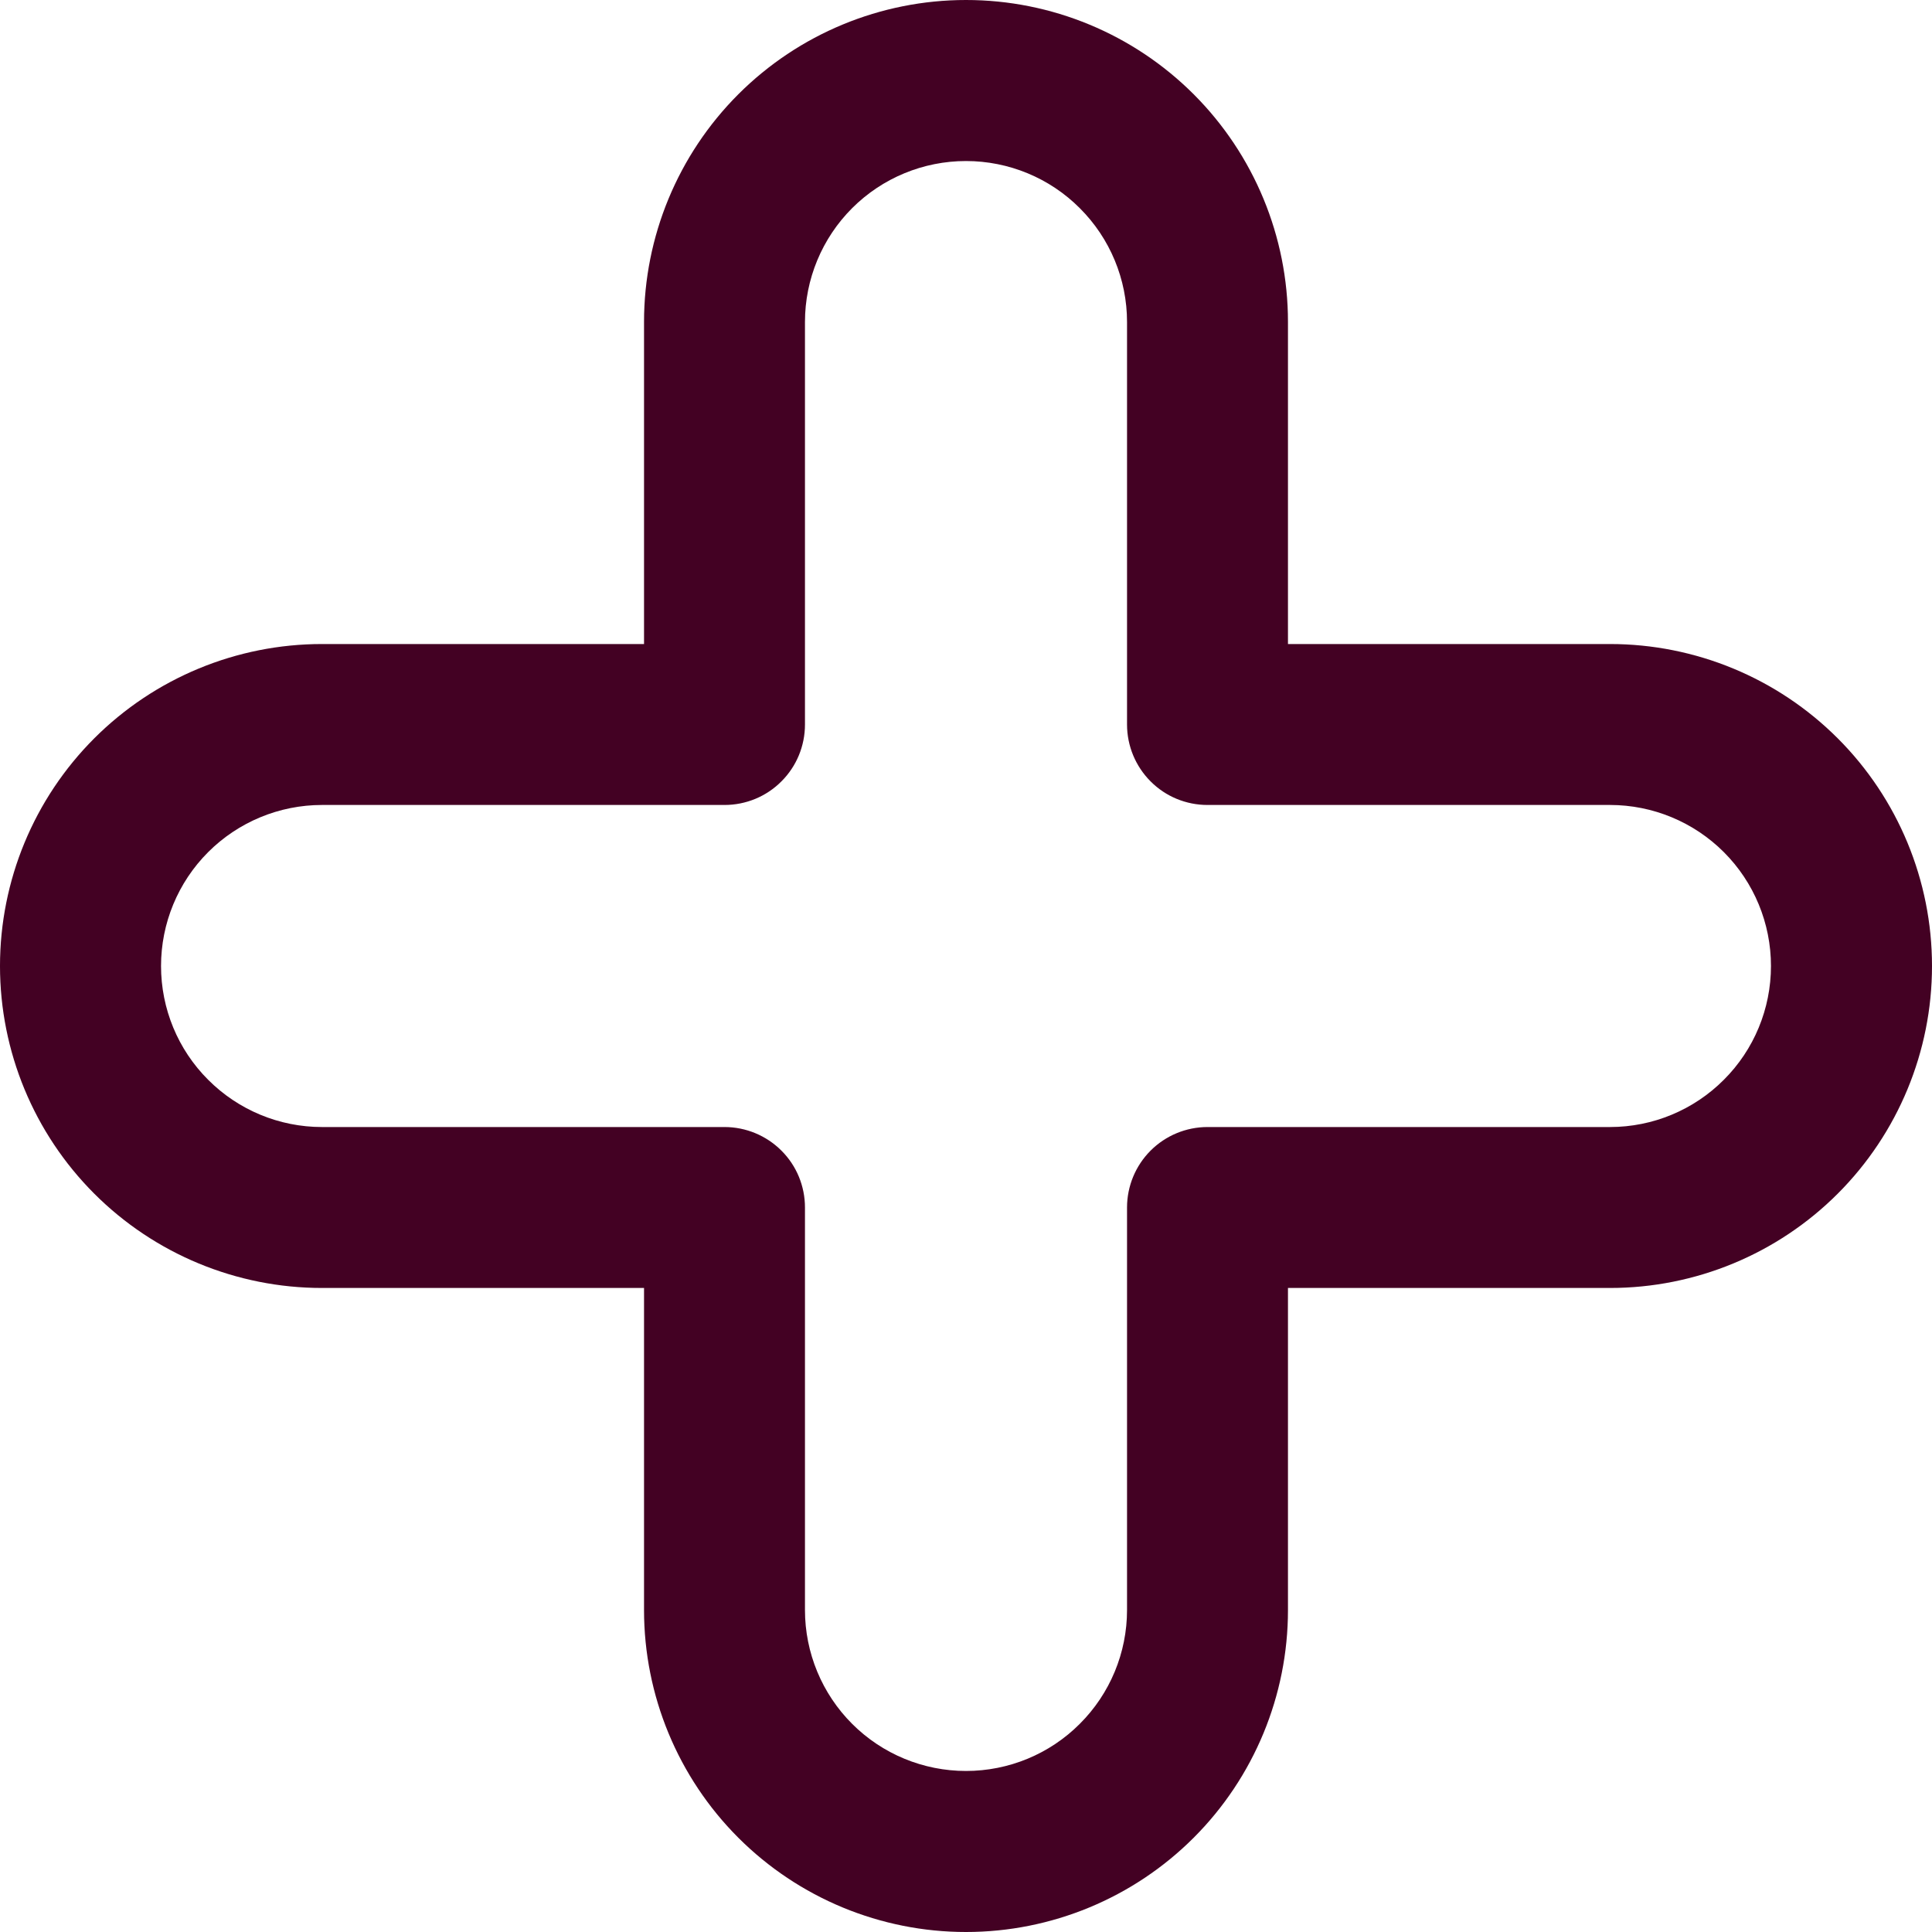 <svg width="20" height="20" viewBox="0 0 20 20" fill="none" xmlns="http://www.w3.org/2000/svg">
<path d="M10 20C9.116 20 8.268 19.649 7.643 19.024C7.018 18.399 6.667 17.551 6.667 16.667V13.333H3.333C2.449 13.333 1.601 12.982 0.976 12.357C0.351 11.732 0 10.884 0 10C0 9.116 0.351 8.268 0.976 7.643C1.601 7.018 2.449 6.667 3.333 6.667H6.667V3.333C6.667 2.449 7.018 1.601 7.643 0.976C8.268 0.351 9.116 0 10 0C10.884 0 11.732 0.351 12.357 0.976C12.982 1.601 13.333 2.449 13.333 3.333V6.667H16.667C17.551 6.667 18.399 7.018 19.024 7.643C19.649 8.268 20 9.116 20 10C20 10.884 19.649 11.732 19.024 12.357C18.399 12.982 17.551 13.333 16.667 13.333H13.333V16.667C13.333 17.551 12.982 18.399 12.357 19.024C11.732 19.649 10.884 20 10 20ZM3.333 8.333C2.891 8.333 2.467 8.509 2.155 8.821C1.842 9.134 1.667 9.558 1.667 10C1.667 10.442 1.842 10.866 2.155 11.178C2.467 11.491 2.891 11.667 3.333 11.667H7.5C7.721 11.667 7.933 11.755 8.089 11.911C8.246 12.067 8.333 12.279 8.333 12.5V16.667C8.333 17.109 8.509 17.533 8.821 17.845C9.134 18.158 9.558 18.333 10 18.333C10.442 18.333 10.866 18.158 11.178 17.845C11.491 17.533 11.667 17.109 11.667 16.667V12.5C11.667 12.279 11.755 12.067 11.911 11.911C12.067 11.755 12.279 11.667 12.5 11.667H16.667C17.109 11.667 17.533 11.491 17.845 11.178C18.158 10.866 18.333 10.442 18.333 10C18.333 9.558 18.158 9.134 17.845 8.821C17.533 8.509 17.109 8.333 16.667 8.333H12.5C12.279 8.333 12.067 8.246 11.911 8.089C11.755 7.933 11.667 7.721 11.667 7.5V3.333C11.667 2.891 11.491 2.467 11.178 2.155C10.866 1.842 10.442 1.667 10 1.667C9.558 1.667 9.134 1.842 8.821 2.155C8.509 2.467 8.333 2.891 8.333 3.333V7.5C8.333 7.721 8.246 7.933 8.089 8.089C7.933 8.246 7.721 8.333 7.5 8.333H3.333Z" fill="#430123"/>
</svg>
